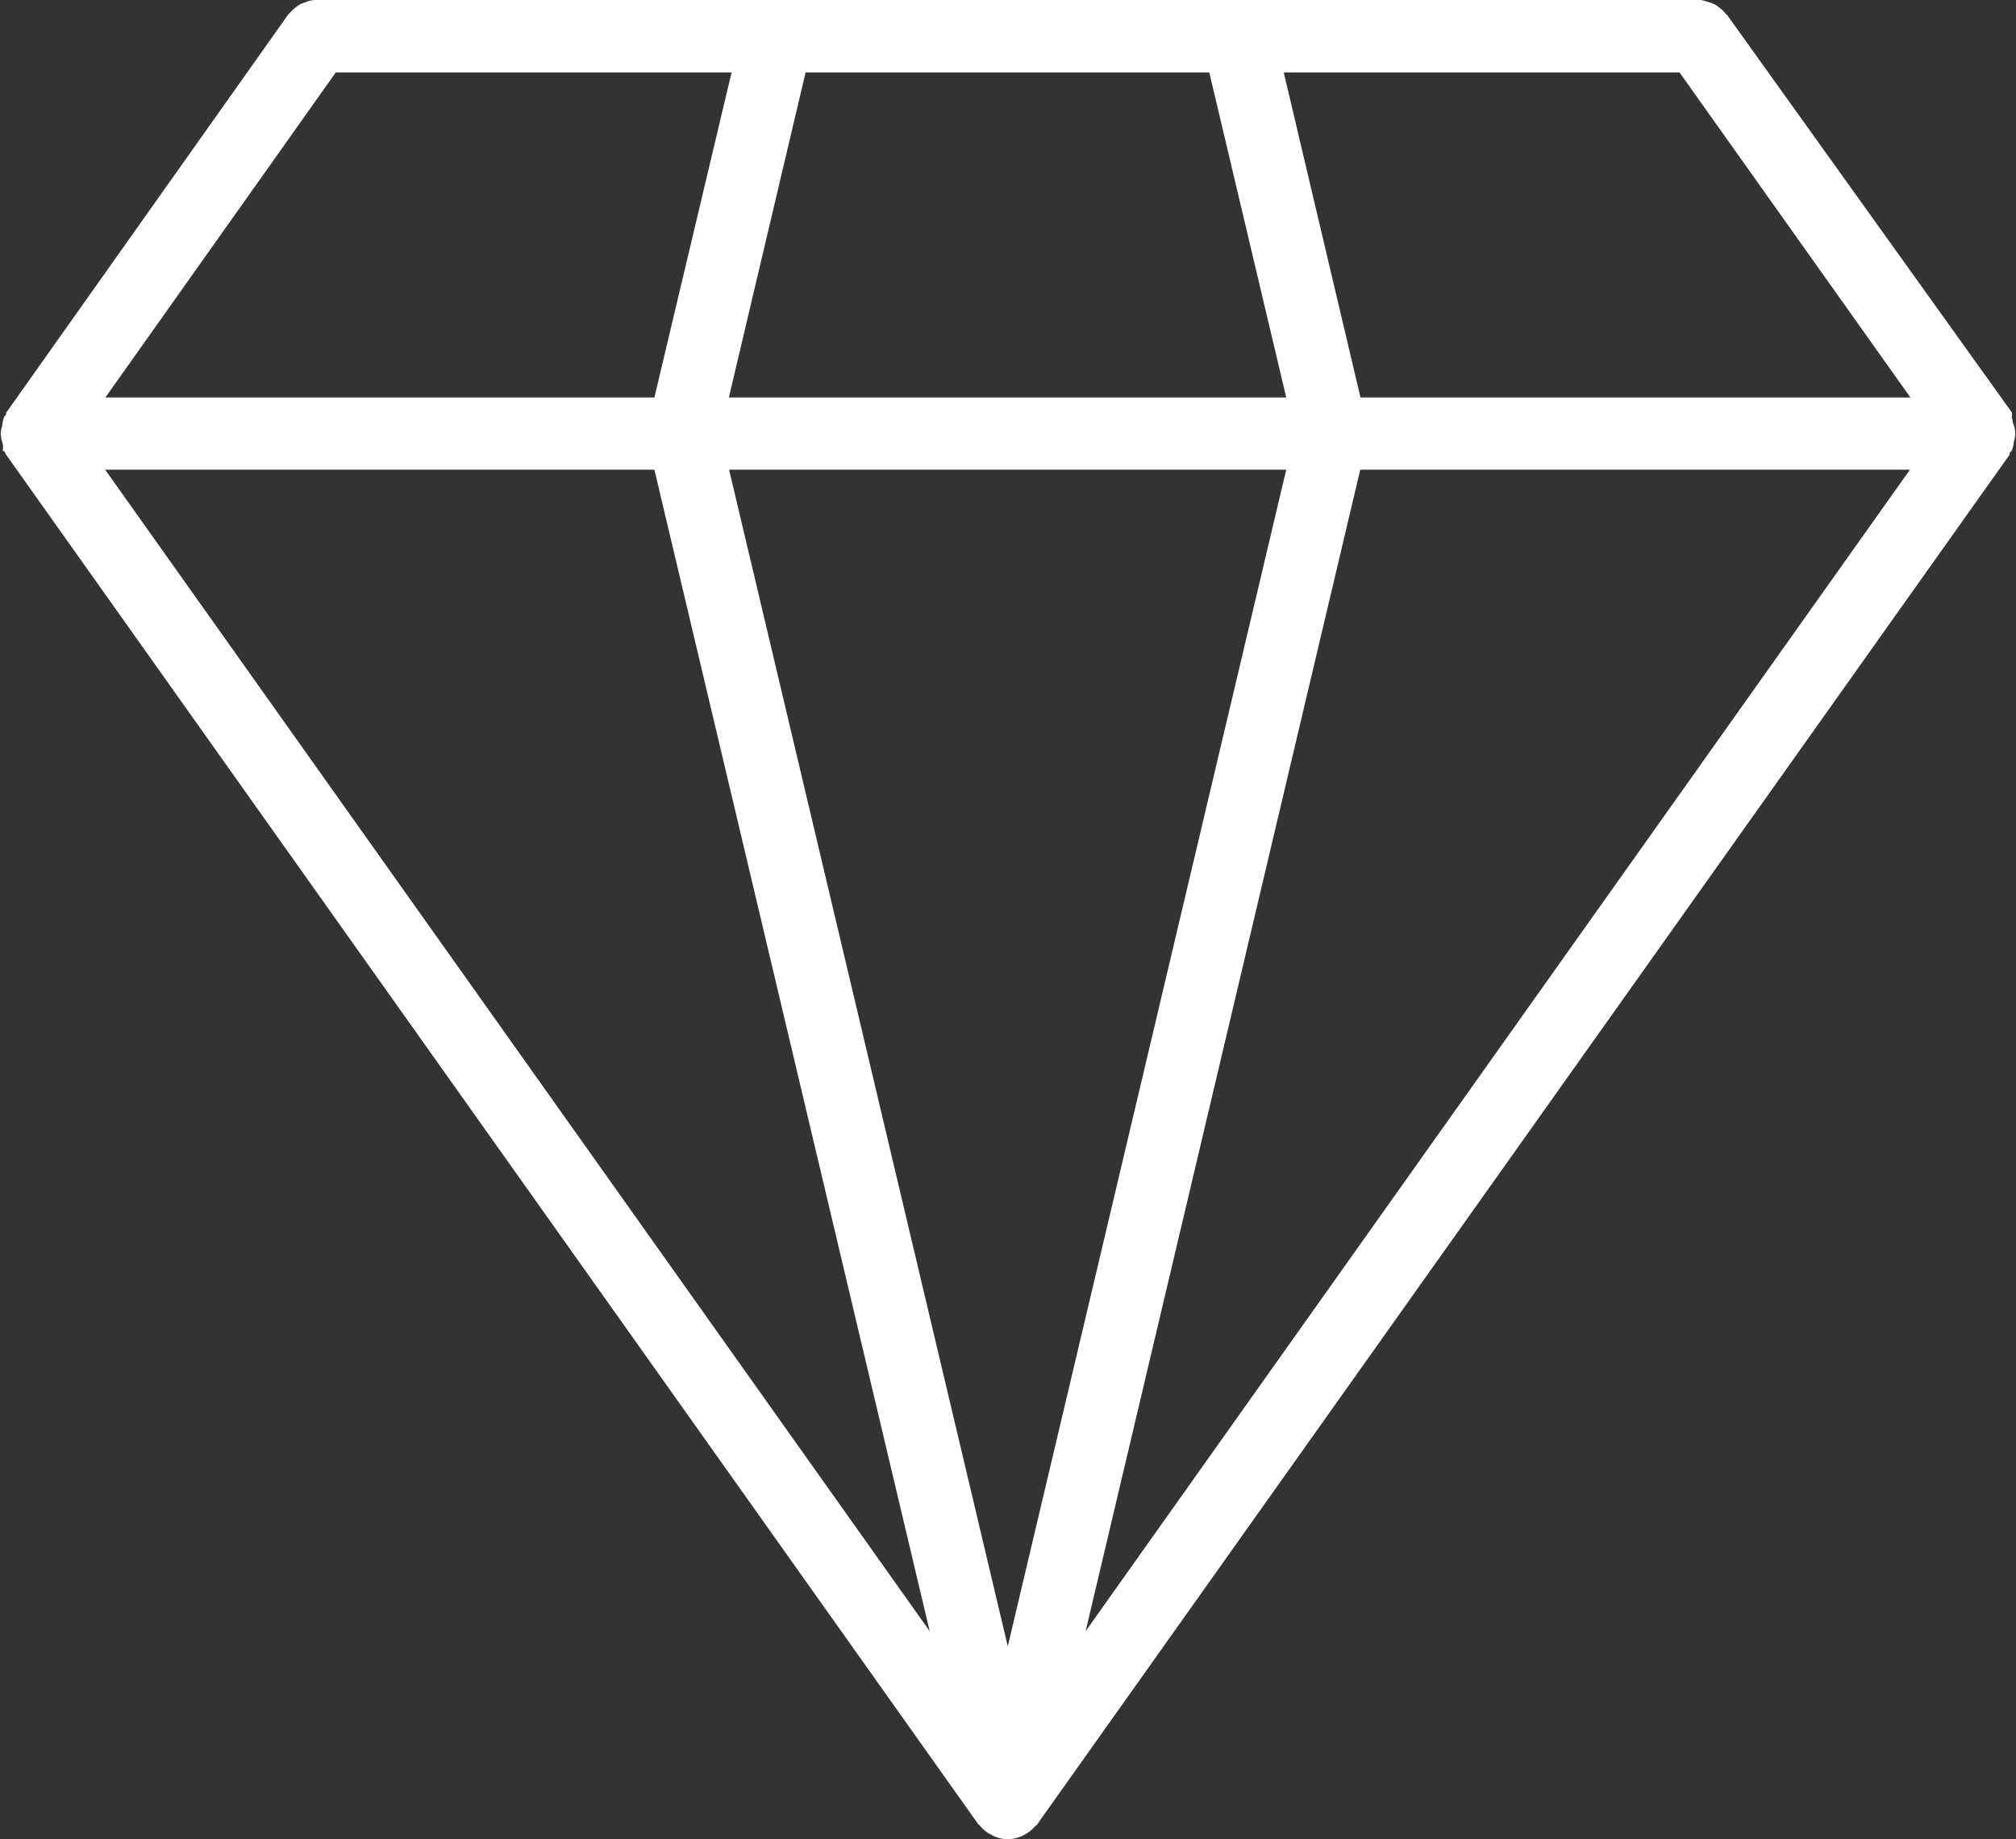 <svg xmlns="http://www.w3.org/2000/svg" viewBox="0 0 89.34 81.49"><rect x="0" y="0" width="89.34" height="81.49" fill="#333333" stroke="none"/><defs><style>.cls-1{fill:#fff;}</style></defs><g id="Warstwa_2" data-name="Warstwa 2"><g id="Warstwa_1-2" data-name="Warstwa 1"><path class="cls-1" d="M89.16,18.48s0,0,0-.06,0-.1,0-.14L76.55.68s-.07-.05-.09-.09a1.31,1.31,0,0,0-.24-.23A1.25,1.25,0,0,0,76,.2,1.36,1.36,0,0,0,75.7.09,1.8,1.8,0,0,0,75.38,0s-.08,0-.13,0H14.06l-.12,0a1.21,1.21,0,0,0-.33.07l-.27.1a1.38,1.38,0,0,0-.25.17,1.31,1.31,0,0,0-.24.23s-.07.05-.09.09L.27,18.29a.32.32,0,0,0,0,.09s-.07.06-.09.1a1.61,1.61,0,0,0-.08.38,1.3,1.3,0,0,0-.07.33,1.71,1.71,0,0,0,.1.5c0,.08,0,.17,0,.25S.2,20,.21,20a.69.69,0,0,0,.05.13L43.35,80.82s0,0,.07.06a1.53,1.53,0,0,0,.43.37l.15.08a1.6,1.6,0,0,0,.66.16,1.64,1.64,0,0,0,.66-.16l.15-.08a1.69,1.69,0,0,0,.43-.37s.05,0,.07-.06L89.06,20.14s0-.06,0-.08.08-.06.1-.11a1.51,1.51,0,0,0,.09-.41,1.4,1.4,0,0,0,.06-.28,1.38,1.38,0,0,0-.12-.56c0-.08,0-.16-.06-.22M53.59,3.21,57,17.61H32.3l3.4-14.4Zm-38.71,0H32.42L29,17.61H4.67ZM4.66,20.81H29L41.2,72.27Zm40,52.13L32.31,20.81H57Zm3.45-.67L60.28,20.81H84.64ZM60.29,17.61l-3.4-14.4H74.43l10.23,14.4Z"/></g></g></svg>